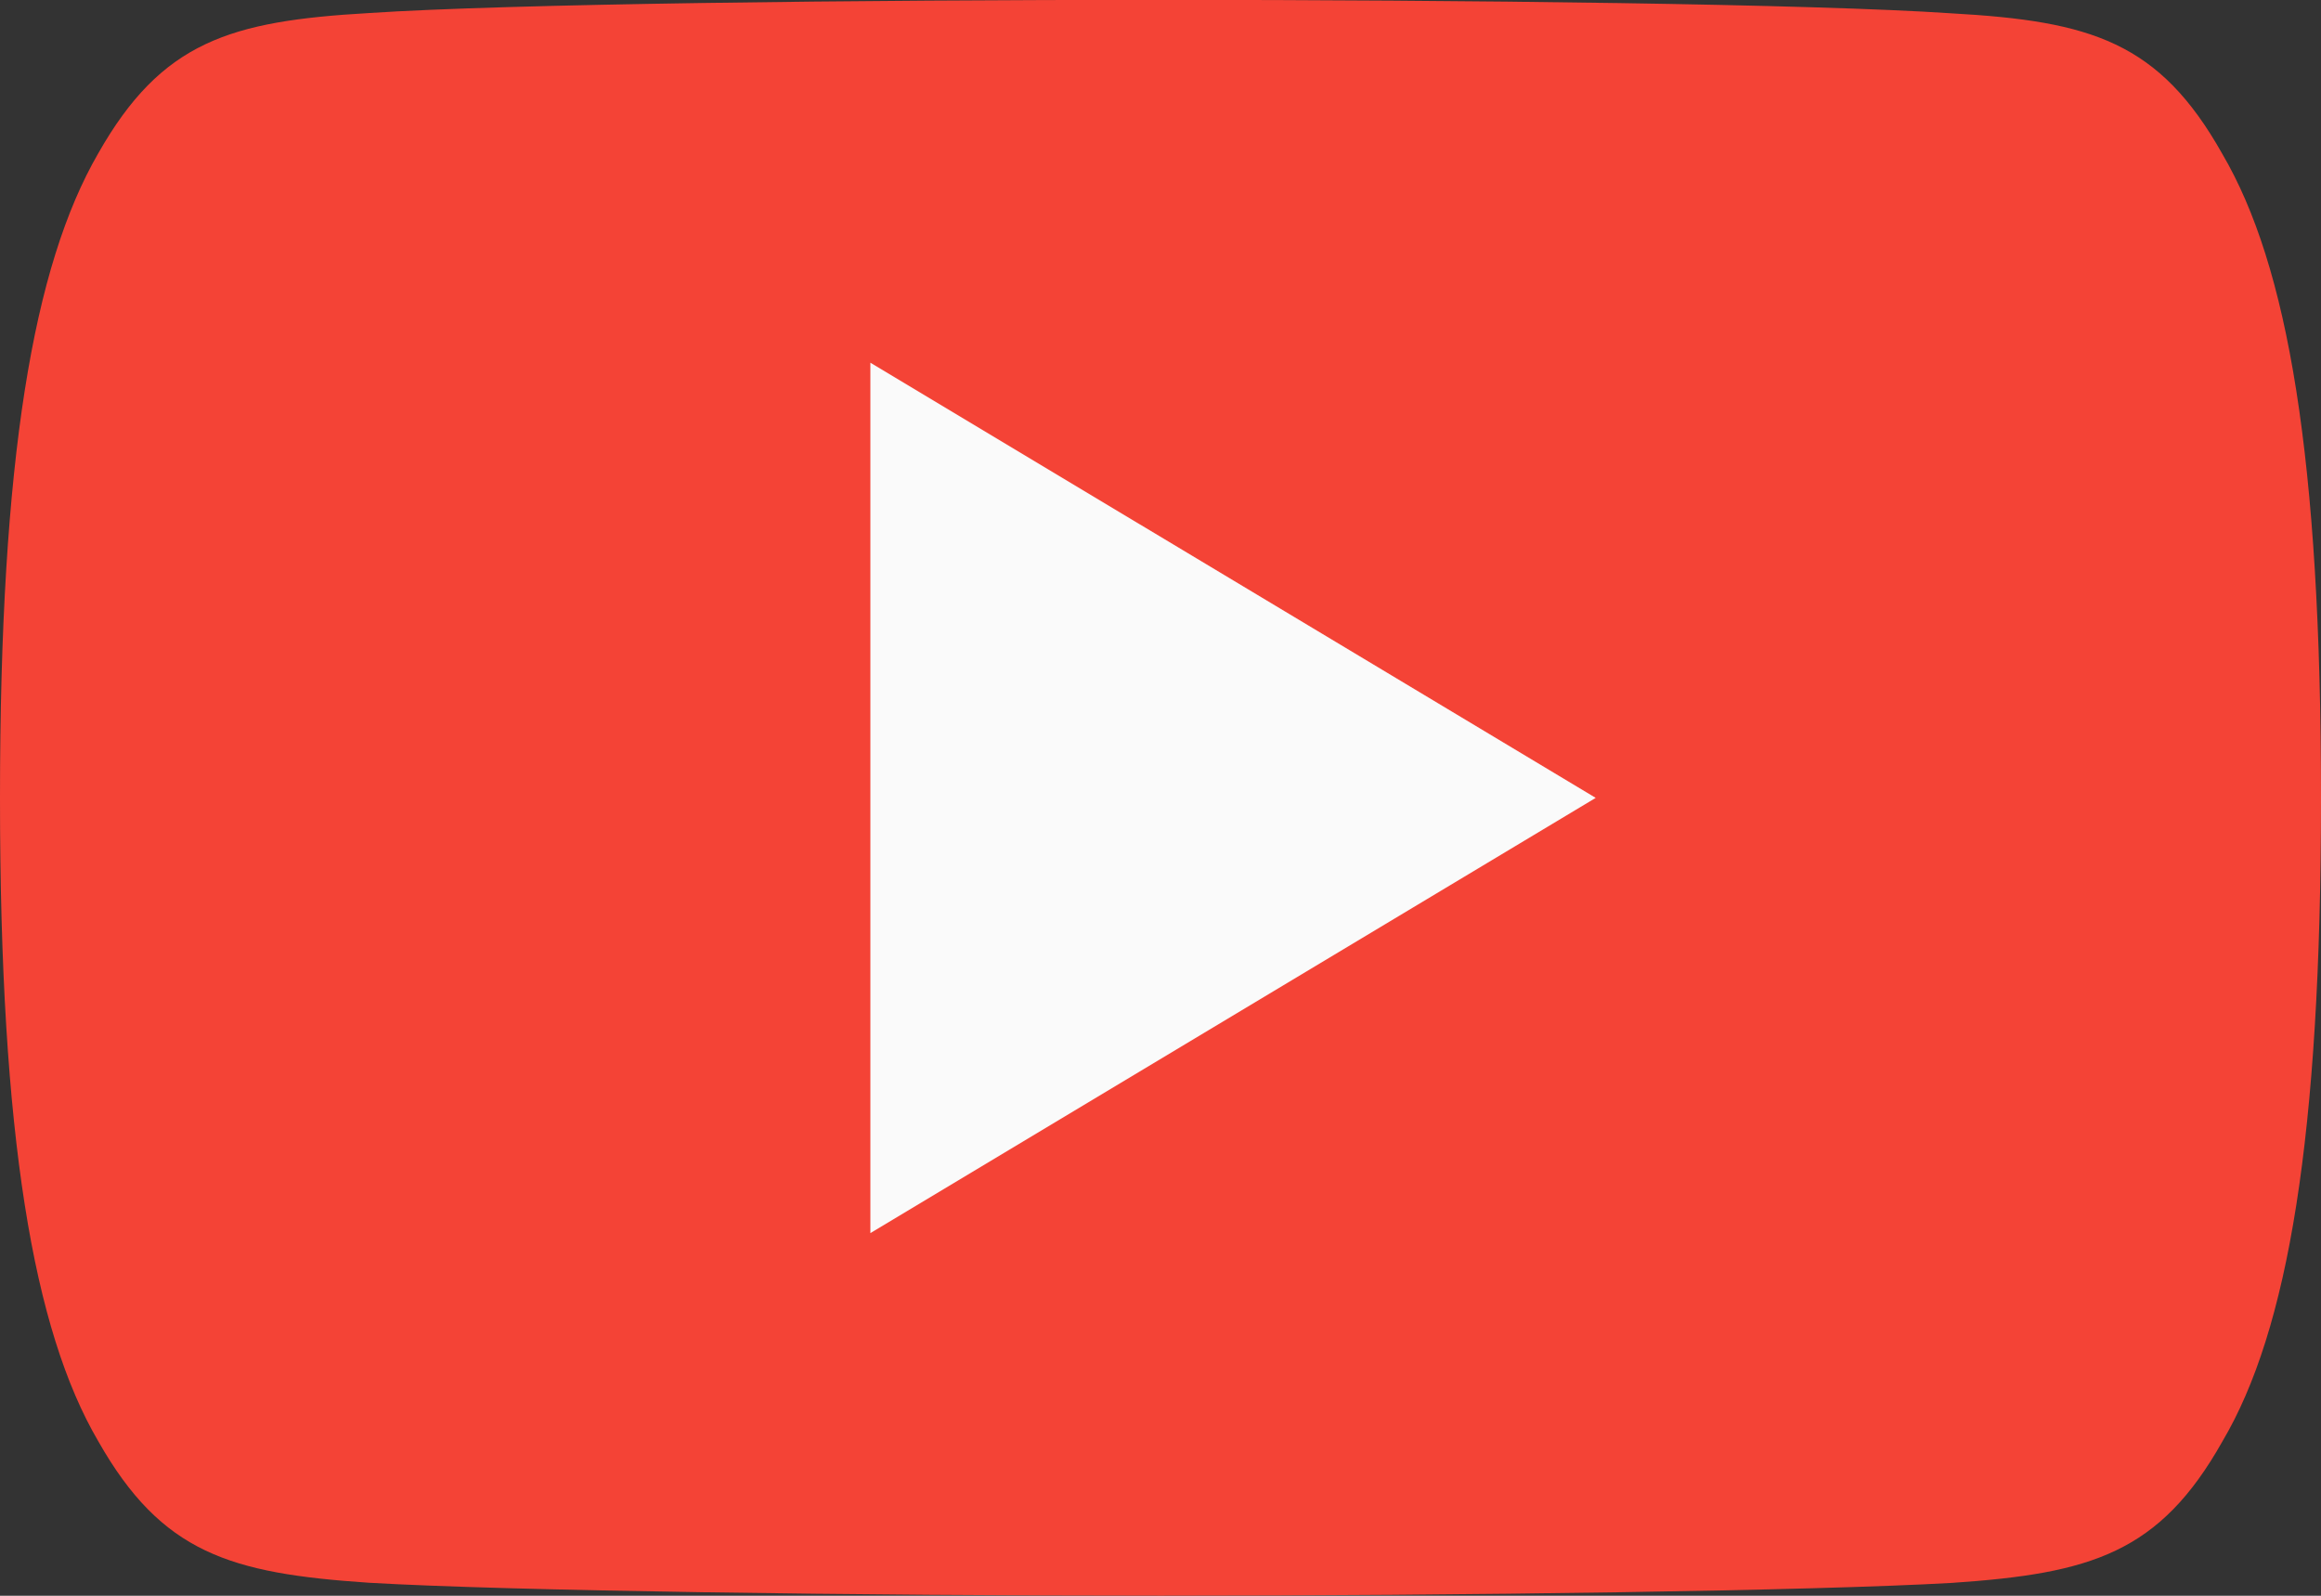 <svg xmlns="http://www.w3.org/2000/svg" width="68.829" height="47.32" viewBox="0 0 68.829 47.32"><rect x="0" y="0" width="68.829" height="47.32" fill="#333333" stroke="none"/><defs><style>.a{fill:#f44336;}.b{fill:#fafafa;}</style></defs><g transform="translate(0)"><path class="a" d="M65.9,84.56c-1.867-3.321-3.893-3.932-8.019-4.164-4.121-.28-14.484-.4-23.462-.4-9,0-19.362.116-23.479.391-4.117.237-6.147.843-8.031,4.168C.989,87.877,0,93.589,0,103.647v.034c0,10.015.989,15.77,2.912,19.053,1.884,3.321,3.91,3.923,8.027,4.2,4.121.241,14.489.383,23.484.383,8.978,0,19.341-.142,23.466-.379,4.125-.28,6.152-.882,8.019-4.2,1.94-3.282,2.921-9.038,2.921-19.053v-.034C68.829,93.589,67.848,87.877,65.9,84.56Z" transform="translate(0 -80)"/><path class="b" d="M192,185.811V160l21.509,12.905Z" transform="translate(-166.189 -149.245)"/></g></svg>